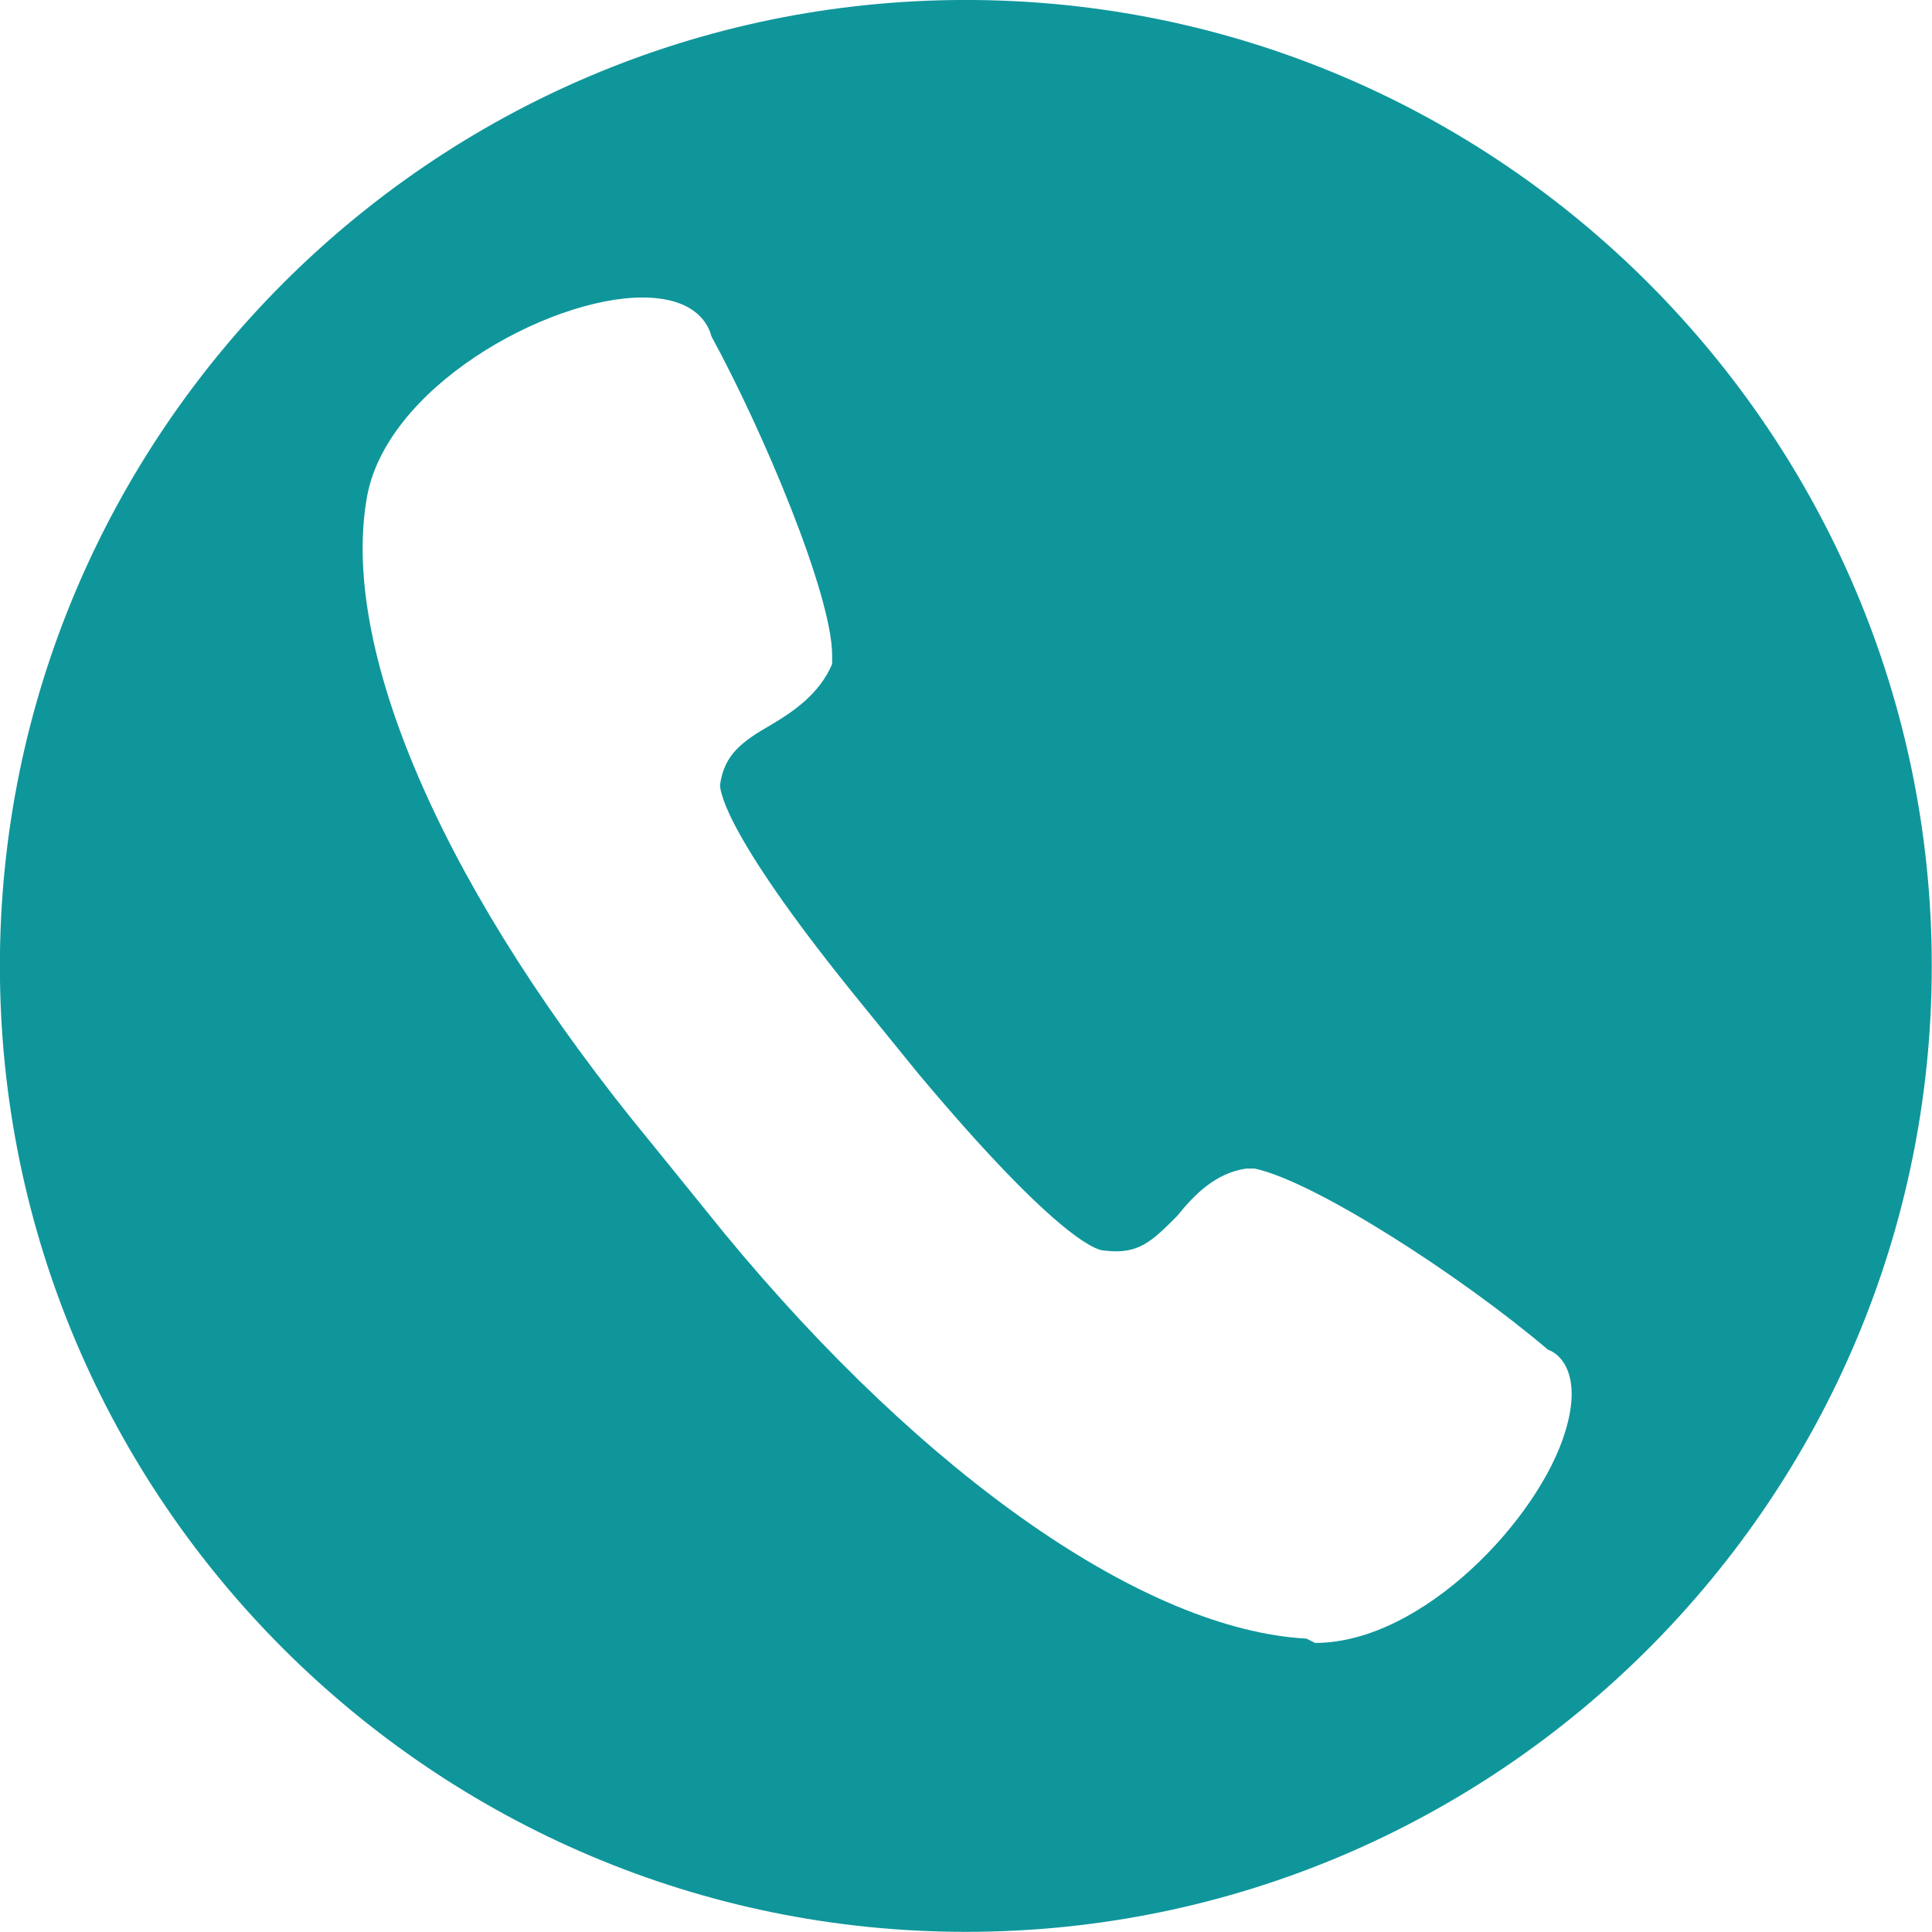 <?xml version="1.0" encoding="UTF-8" standalone="no"?><svg xmlns="http://www.w3.org/2000/svg" xmlns:xlink="http://www.w3.org/1999/xlink" class="icon" fill="#0f969b" height="791" preserveAspectRatio="xMidYMid meet" version="1" viewBox="171.3 123.6 791.0 791.0" width="791" zoomAndPan="magnify"><g id="change1_1"><path d="M566.731 123.586C347.807 123.586 171.255 301.903 171.255 519.062c0 218.924 178.317 395.476 395.476 395.476 218.924 0 395.476-178.317 395.476-395.476C962.207 301.903 785.655 123.586 566.731 123.586zM812.138 709.738c-10.593 35.31-58.262 86.51-102.4 86.51L706.207 794.483c-65.324-3.531-155.366-65.324-238.345-165.959l-30.014-37.076c-82.979-100.634-127.117-199.503-116.524-263.062 7.062-45.903 74.152-82.979 112.993-82.979 19.421 0 26.483 8.828 28.248 15.89 21.186 38.841 49.434 105.931 49.434 130.648v3.531c-5.297 12.359-15.89 19.421-24.717 24.717-12.359 7.062-19.421 12.359-21.186 24.717 0 3.531 3.531 22.952 58.262 90.041l22.952 28.248c54.731 65.324 72.386 72.386 75.917 72.386 14.124 1.766 19.421-3.531 30.014-14.124 7.062-8.828 15.89-17.655 28.248-19.421h3.531c24.717 5.297 84.745 44.138 120.055 74.152 5.297 1.766 14.124 10.593 7.062 33.545z m0 0"/></g></svg>